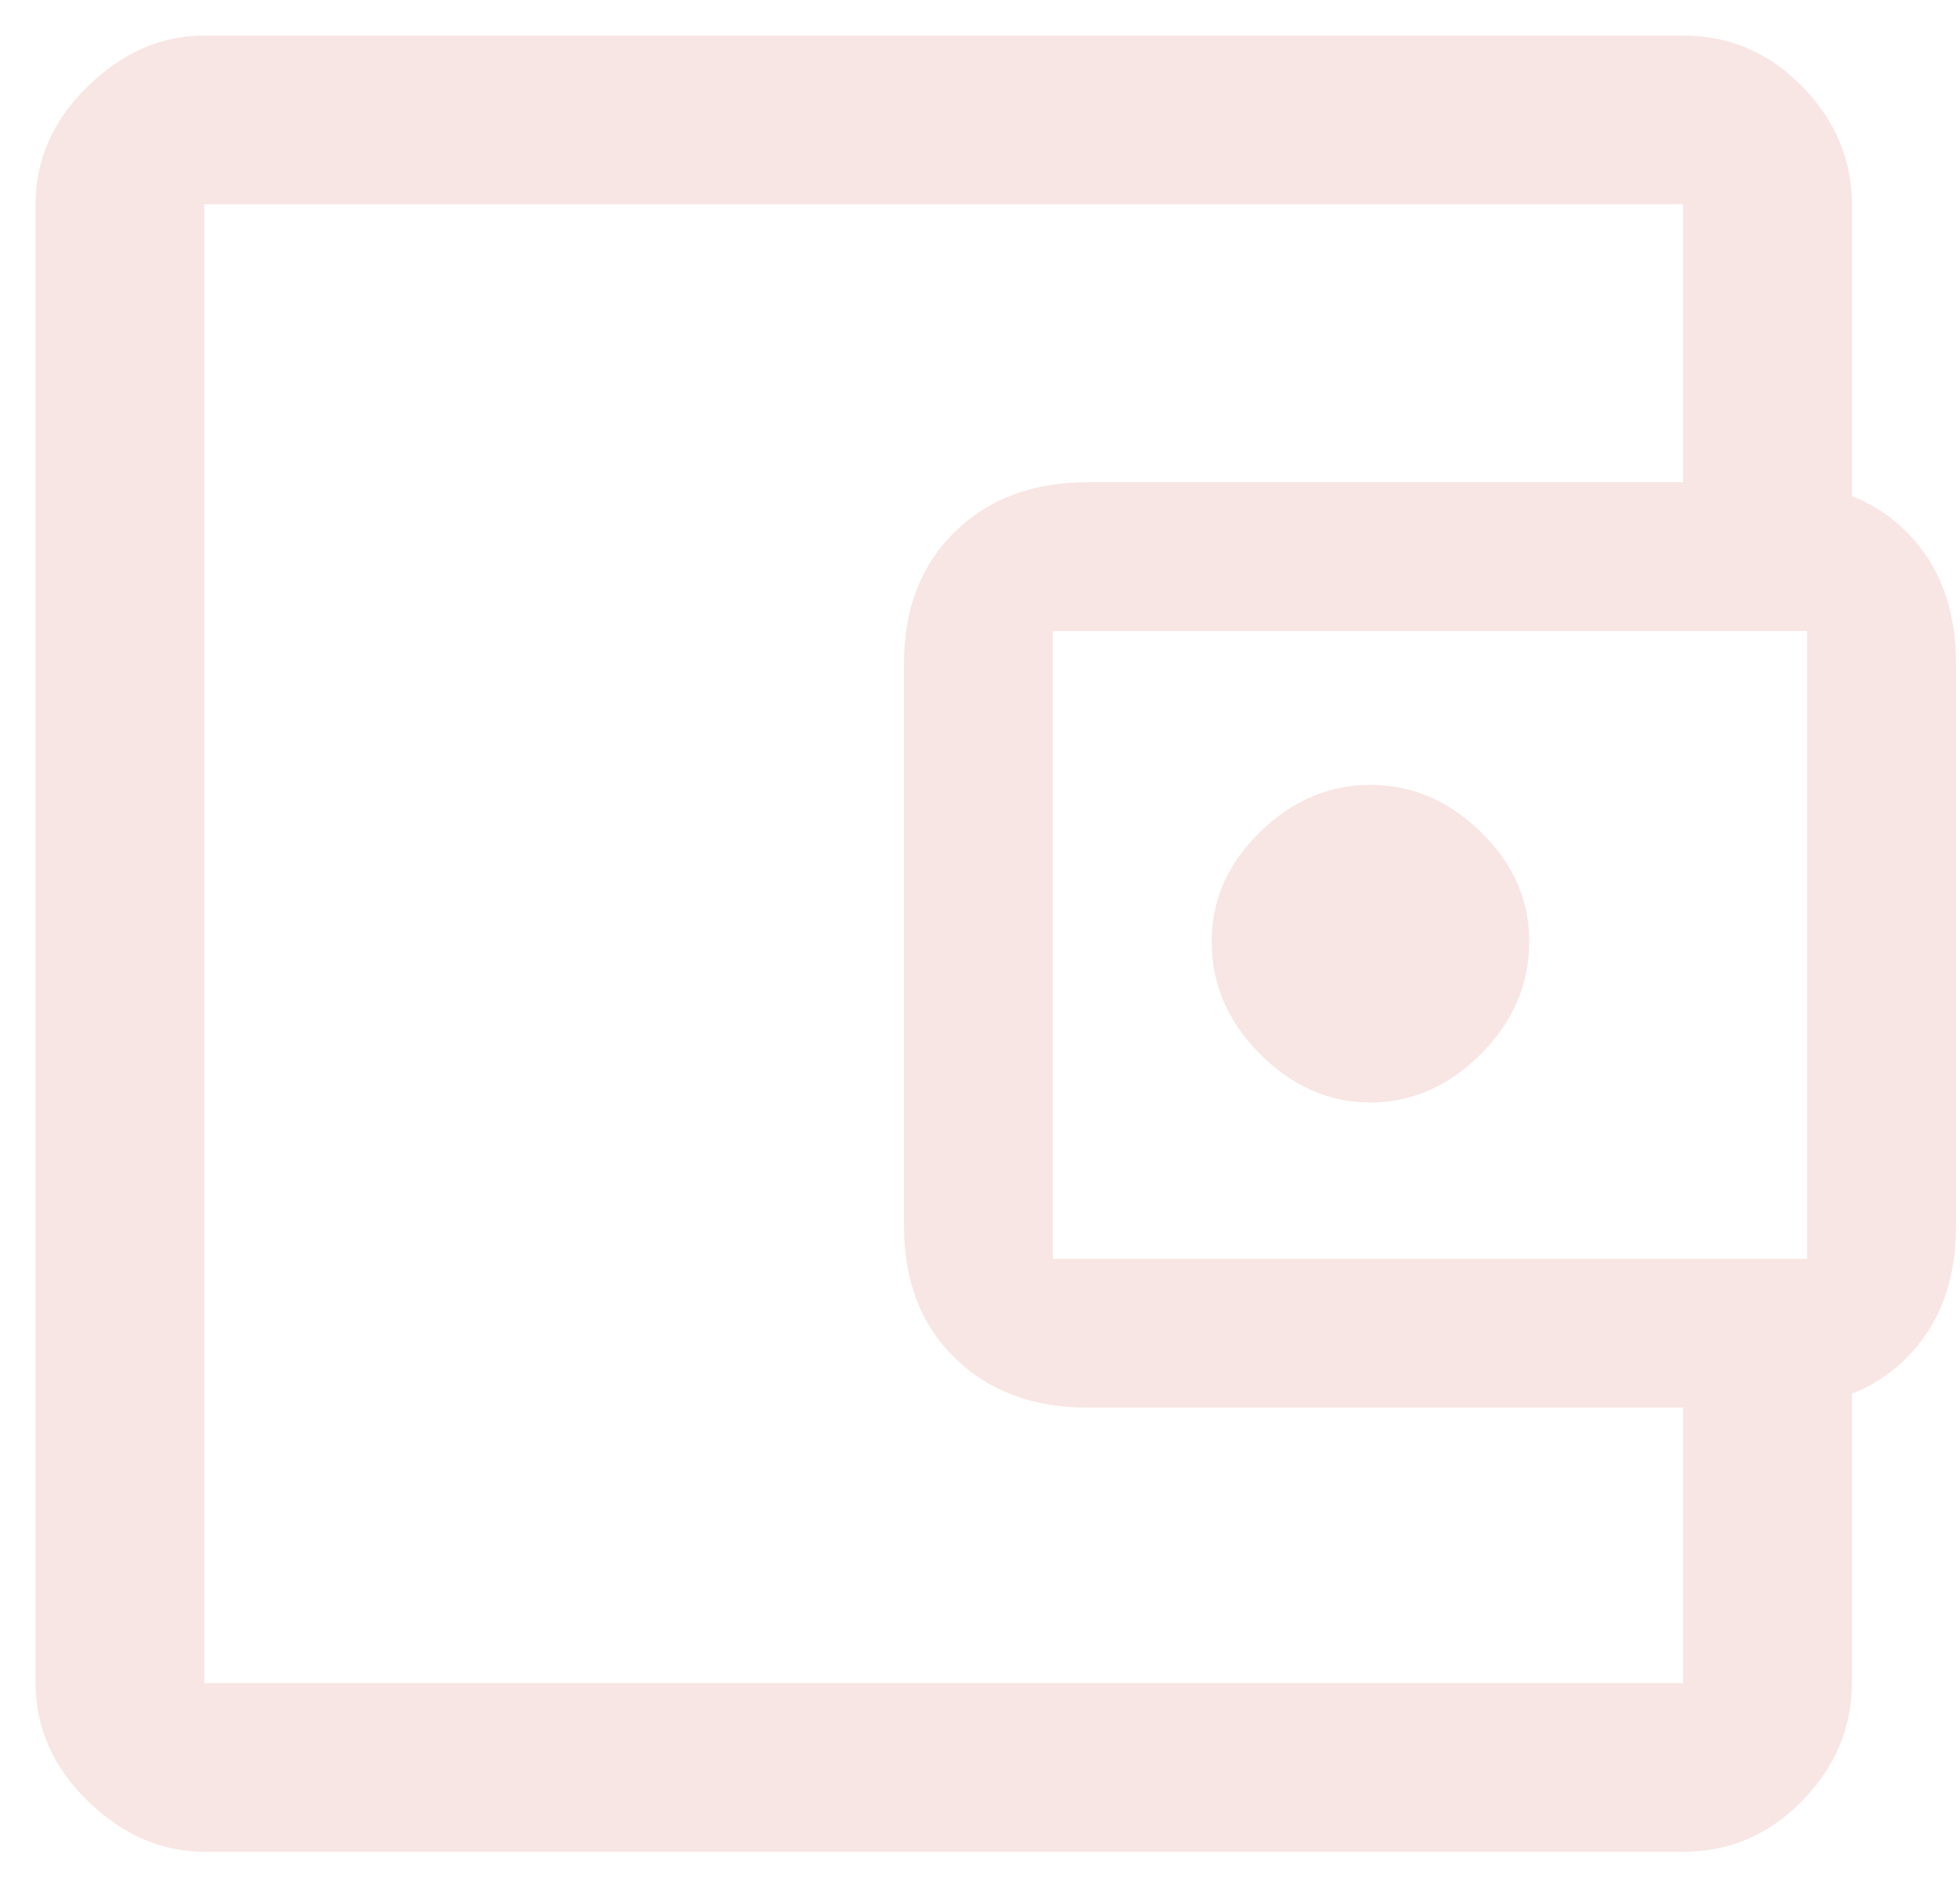 <svg width="27" height="26" viewBox="0 0 27 26" fill="none" xmlns="http://www.w3.org/2000/svg">
<path d="M18.879 15.188C19.449 15.188 19.956 14.965 20.4 14.521C20.844 14.077 21.066 13.558 21.066 12.966C21.066 12.396 20.844 11.895 20.4 11.462C19.956 11.029 19.449 10.812 18.879 10.812C18.309 10.812 17.802 11.029 17.358 11.462C16.914 11.895 16.691 12.396 16.691 12.966C16.691 13.558 16.914 14.077 17.358 14.521C17.802 14.965 18.309 15.188 18.879 15.188ZM2.814 21.374C2.814 21.374 2.814 21.676 2.814 22.28C2.814 22.884 2.814 23.186 2.814 23.186V2.814C2.814 2.814 2.814 3.122 2.814 3.737C2.814 4.353 2.814 4.66 2.814 4.66C2.814 4.66 2.814 5.087 2.814 5.942C2.814 6.796 2.814 7.862 2.814 9.138V16.896C2.814 18.172 2.814 19.238 2.814 20.092C2.814 20.947 2.814 21.374 2.814 21.374ZM2.814 25.51C2.222 25.51 1.687 25.276 1.208 24.809C0.729 24.342 0.49 23.801 0.49 23.186V2.814C0.49 2.199 0.729 1.658 1.208 1.191C1.687 0.724 2.222 0.49 2.814 0.49H23.186C23.824 0.49 24.37 0.724 24.826 1.191C25.282 1.658 25.51 2.199 25.51 2.814V7.326H23.186V2.814H2.814V23.186H23.186V18.708H25.51V23.186C25.51 23.801 25.282 24.342 24.826 24.809C24.37 25.276 23.824 25.51 23.186 25.51H2.814ZM14.982 19.392C14.23 19.392 13.621 19.164 13.154 18.708C12.687 18.252 12.453 17.648 12.453 16.896V9.138C12.453 8.386 12.687 7.782 13.154 7.326C13.621 6.87 14.23 6.643 14.982 6.643H24.416C25.191 6.643 25.806 6.87 26.262 7.326C26.718 7.782 26.945 8.386 26.945 9.138V16.896C26.945 17.648 26.718 18.252 26.262 18.708C25.806 19.164 25.191 19.392 24.416 19.392H14.982ZM24.895 17.341V8.693H14.504V17.341H24.895Z" fill="#F8E6E4"/>
</svg>

